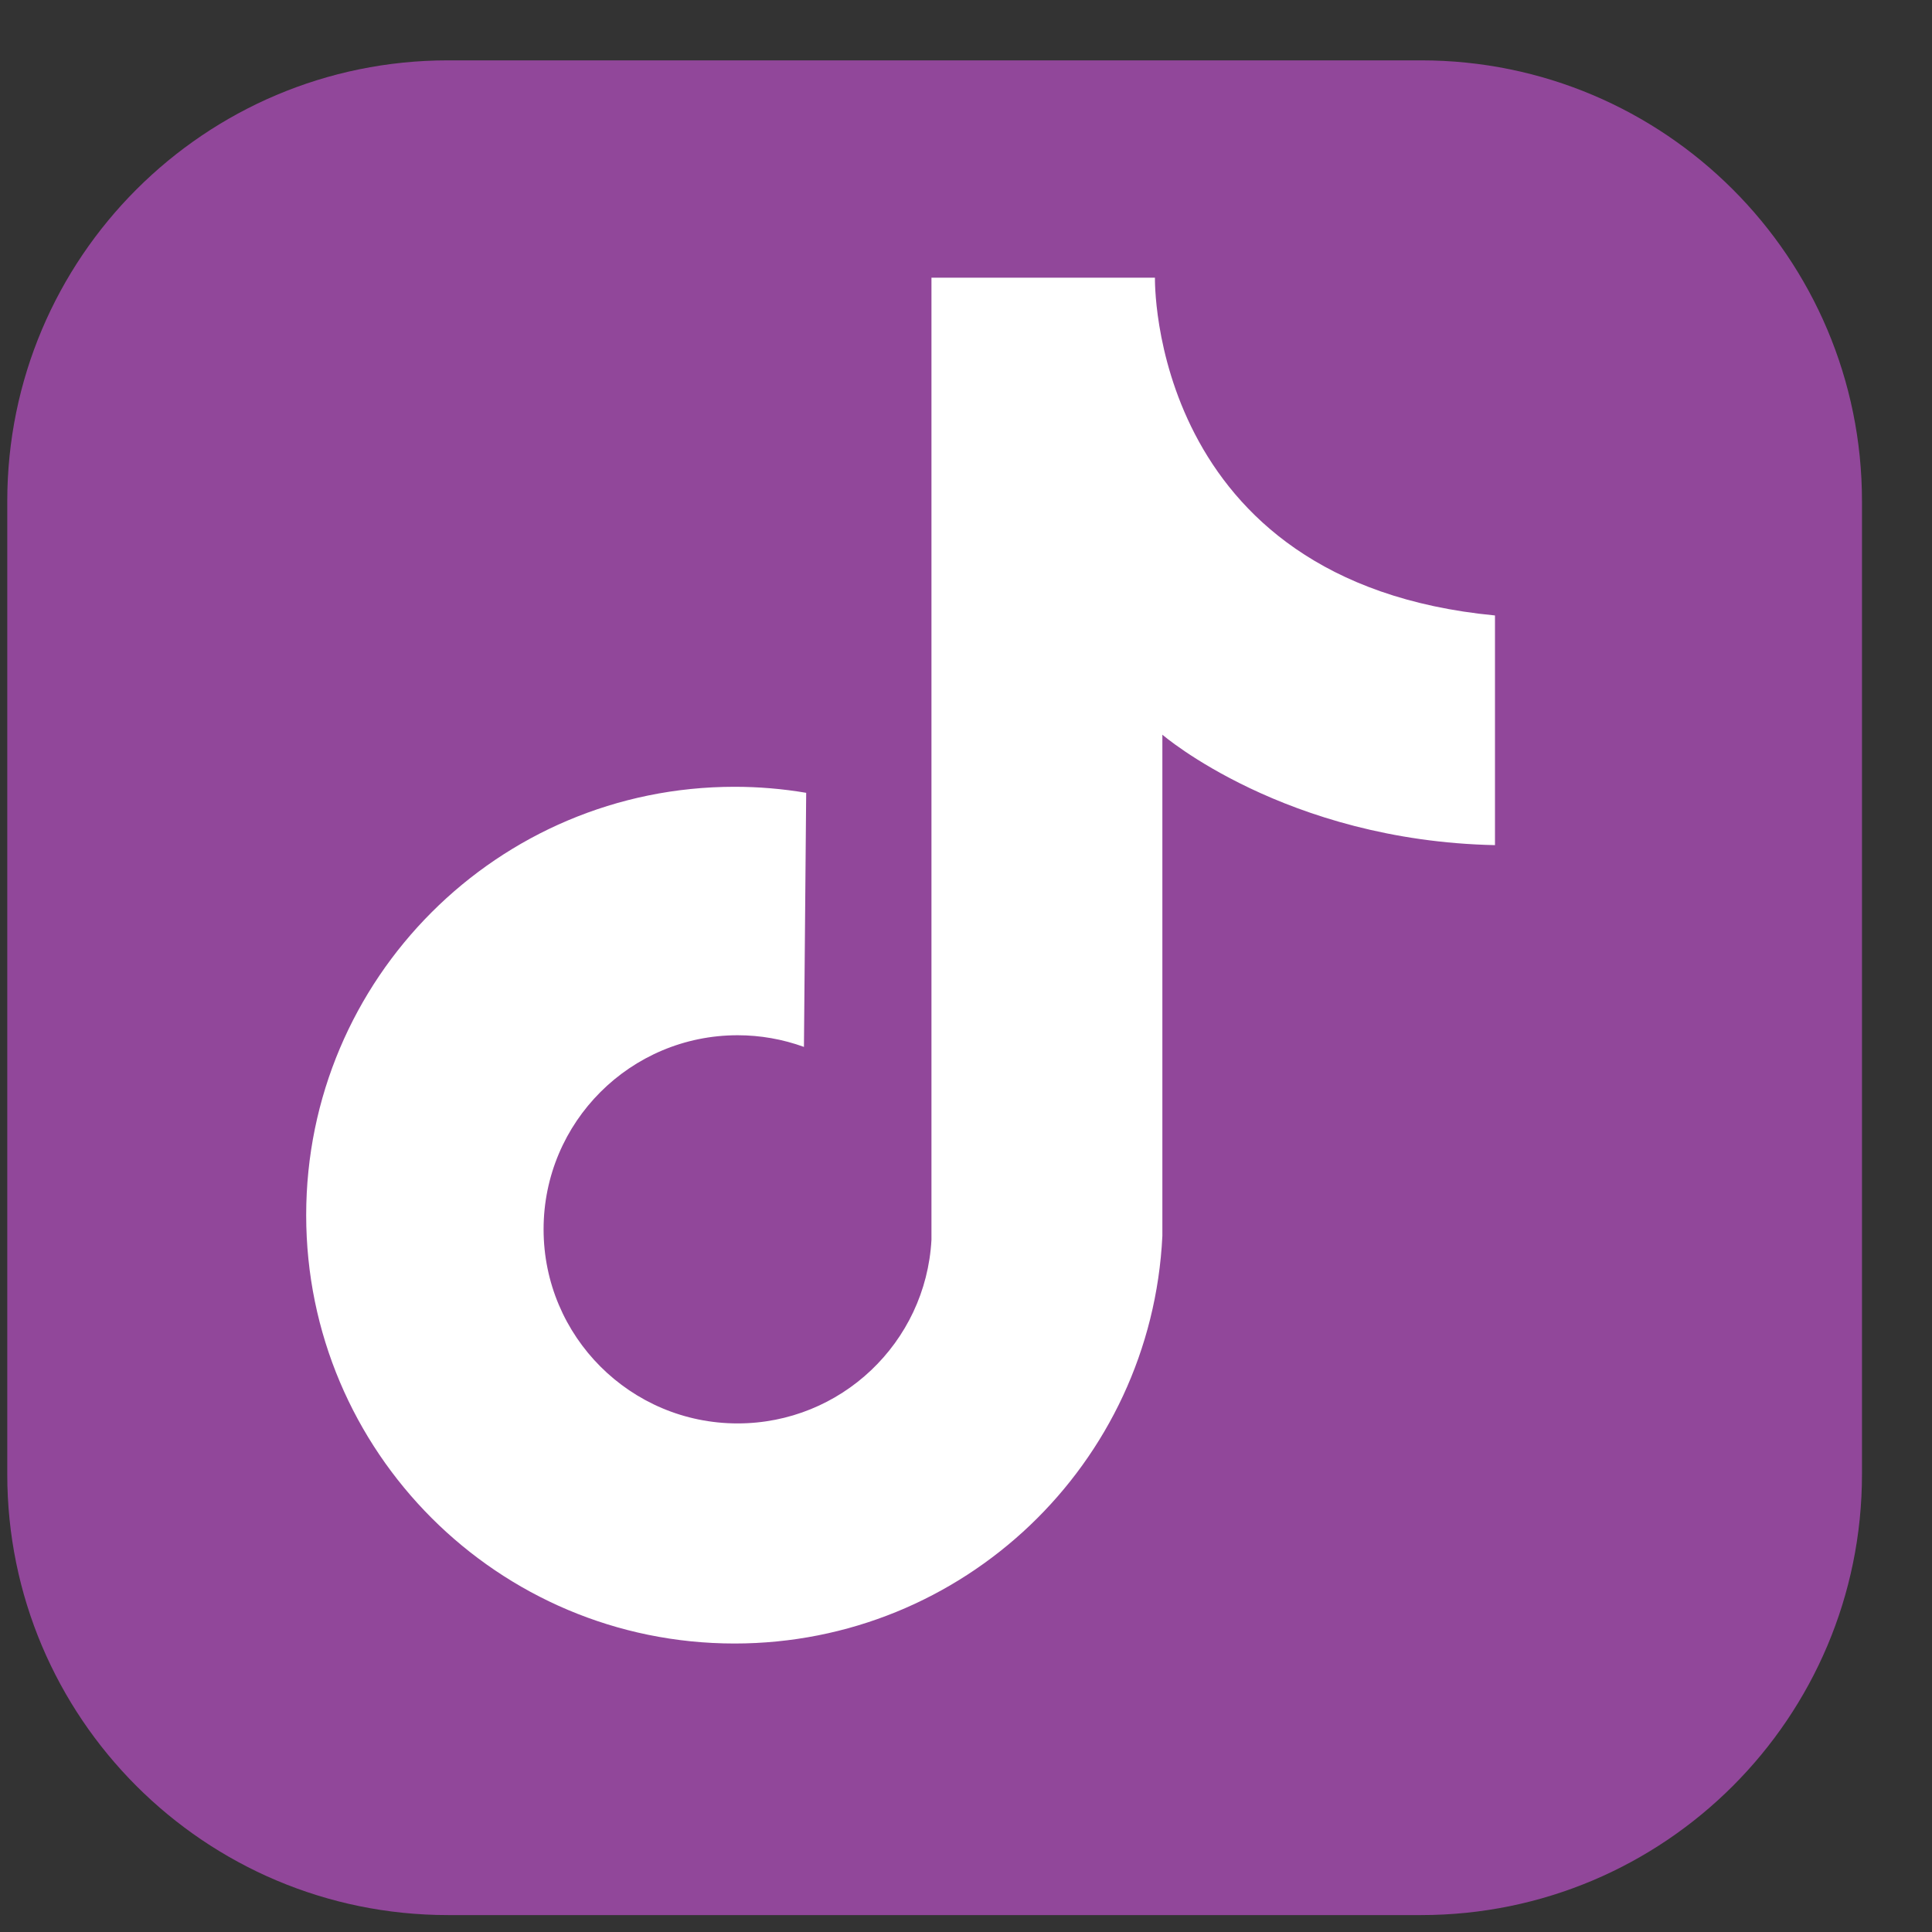 <svg width="25" height="25" viewBox="0 0 25 25" fill="none" xmlns="http://www.w3.org/2000/svg">
<rect x="0" y="0" width="25" height="25" fill="#333333" stroke="none"/>
<path d="M18.389 0.781H5.798C2.648 0.781 0.094 3.335 0.094 6.486V19.076C0.094 22.227 2.648 24.781 5.798 24.781H18.389C21.54 24.781 24.094 22.227 24.094 19.076V6.486C24.094 3.335 21.54 0.781 18.389 0.781Z" fill="#91479A"/>
<path d="M19.345 7.964C14.859 7.536 14.945 3.593 14.945 3.593H12.053V16.044C11.98 17.376 10.879 18.419 9.545 18.419C8.158 18.419 7.034 17.294 7.034 15.907C7.034 14.52 8.158 13.396 9.545 13.396C9.838 13.396 10.128 13.447 10.403 13.547L10.432 10.259C10.126 10.207 9.816 10.181 9.505 10.181C6.444 10.181 3.962 12.663 3.962 15.724C3.962 18.785 6.444 21.267 9.505 21.267C12.462 21.267 14.898 18.946 15.041 15.993V9.507C15.041 9.507 16.631 10.879 19.345 10.936V7.964Z" fill="white"/>
</svg>
